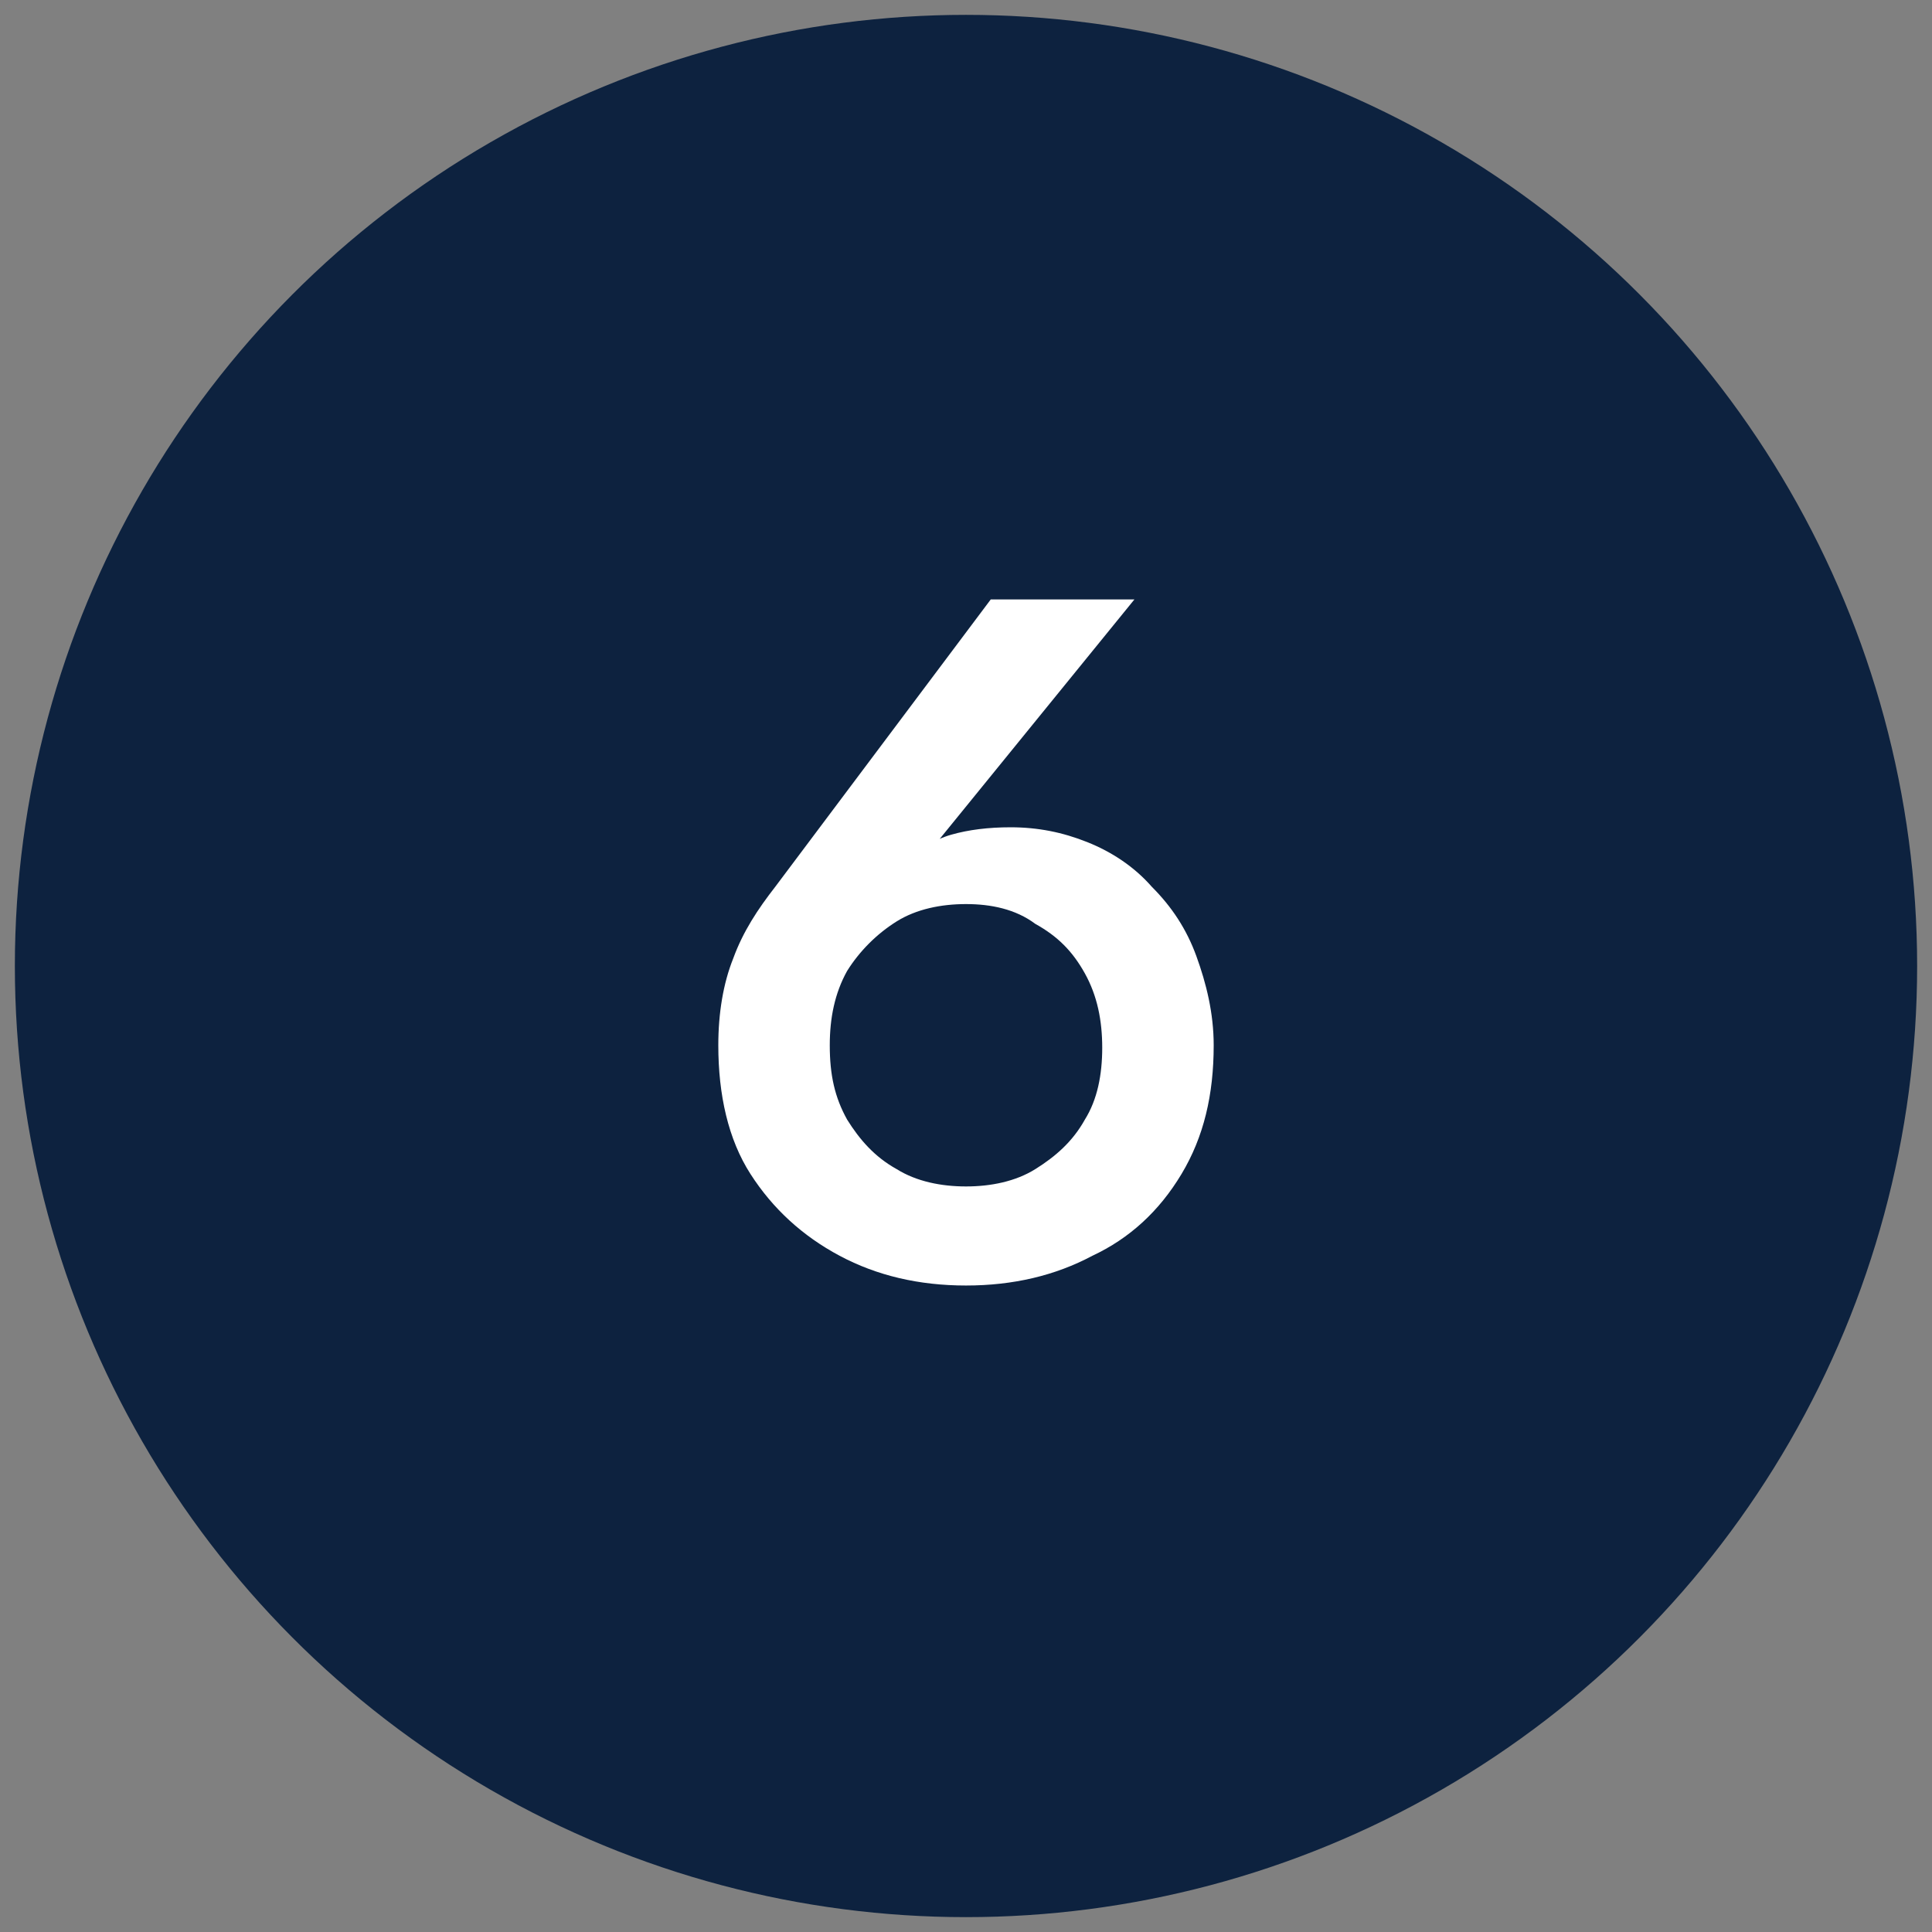 <?xml version="1.0" encoding="utf-8"?>
<!-- Generator: Adobe Illustrator 24.1.2, SVG Export Plug-In . SVG Version: 6.00 Build 0)  -->
<svg version="1.1" id="Layer_1" xmlns="http://www.w3.org/2000/svg" xmlns:xlink="http://www.w3.org/1999/xlink" x="0px" y="0px"
	 viewBox="0 0 78 78" style="enable-background:new 0 0 78 78;" xml:space="preserve">
<rect x="0" y="0" width="78" height="78" fill="#808080" stroke="none"/>
<style type="text/css">
	.st0{fill:#0D223F;}
	.st1{fill:#FFFFFF;}
</style>
<g>
	<circle class="st0" cx="39" cy="39" r="38.4"/>
	<g>
		<path class="st1" d="M45.8,24.2l-8.7,10.7L36.5,35c0.6-0.7,1.2-1.1,1.9-1.3c0.7-0.2,1.5-0.3,2.4-0.3c1.1,0,2.1,0.2,3.1,0.6
			c1,0.4,1.9,1,2.6,1.8c0.8,0.8,1.4,1.7,1.8,2.8s0.7,2.3,0.7,3.6c0,2-0.4,3.7-1.3,5.2c-0.9,1.5-2.1,2.6-3.6,3.3
			c-1.5,0.8-3.2,1.2-5.1,1.2s-3.6-0.4-5.1-1.2c-1.5-0.8-2.7-1.9-3.6-3.3S29,44.2,29,42.2c0-1.3,0.2-2.5,0.6-3.5c0.4-1.1,1-2,1.7-2.9
			l8.7-11.6H45.8z M34.2,45.2c0.5,0.8,1.1,1.5,2,2c0.8,0.5,1.8,0.7,2.8,0.7c1,0,2-0.2,2.8-0.7c0.8-0.5,1.5-1.1,2-2
			c0.5-0.8,0.7-1.8,0.7-2.9c0-1.1-0.2-2.1-0.7-3c-0.5-0.9-1.1-1.5-2-2C41,36.7,40,36.5,39,36.5c-1,0-2,0.2-2.8,0.7
			c-0.8,0.5-1.5,1.2-2,2c-0.5,0.9-0.7,1.9-0.7,3C33.5,43.4,33.7,44.3,34.2,45.2z"/>
	</g>
</g>
</svg>
